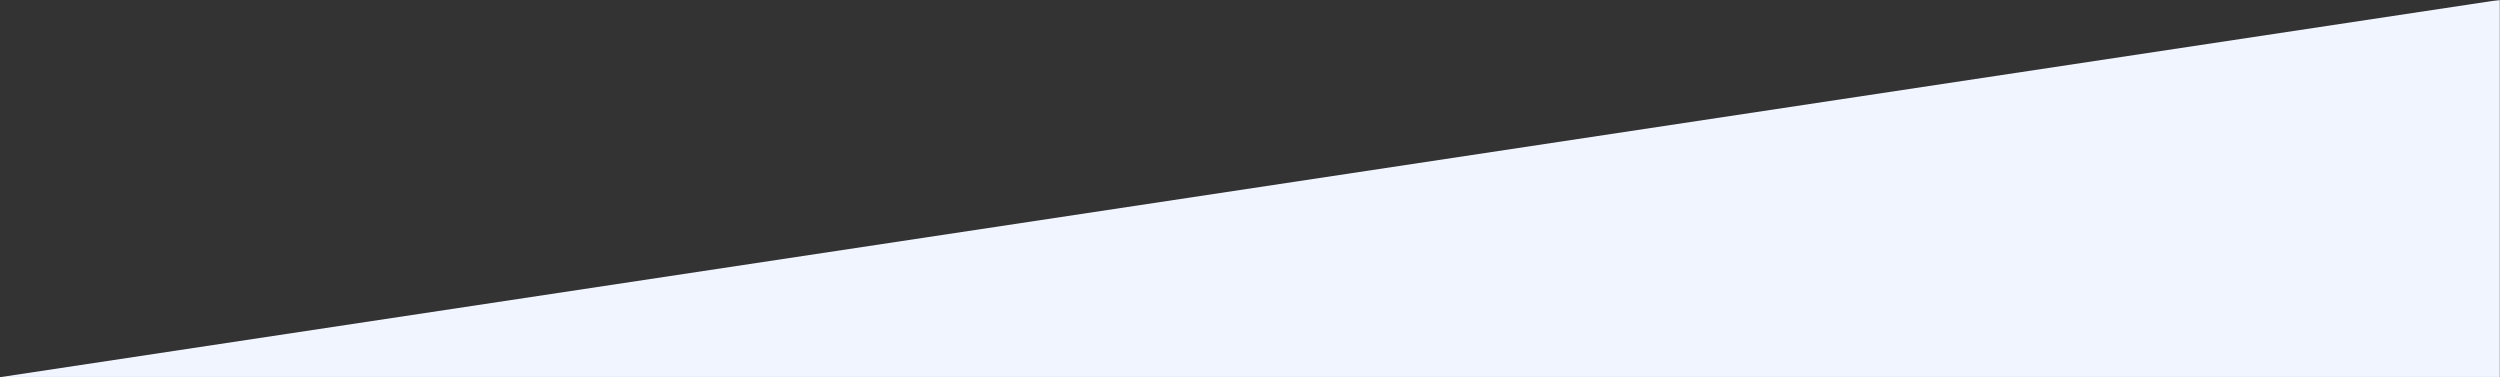 <svg width="1471" height="222" viewBox="0 0 1471 222" fill="none" xmlns="http://www.w3.org/2000/svg">
<rect x="0" y="0" width="1471" height="222" fill="#333333" stroke="none"/>
<mask id="mask0_2002_101" style="mask-type:alpha" maskUnits="userSpaceOnUse" x="0" y="0" width="1471" height="222">
<rect width="1471" height="222" transform="matrix(1 0 0 -1 0 222)" fill="#D9D9D9"/>
</mask>
<g mask="url(#mask0_2002_101)">
<path d="M1471 861C1471 872.046 1462.05 881 1451 881H20C8.954 881 7.27724e-06 872.046 0 861V221.932L1471 -0.114V861Z" fill="#F1F5FF"/>
</g>
</svg>
